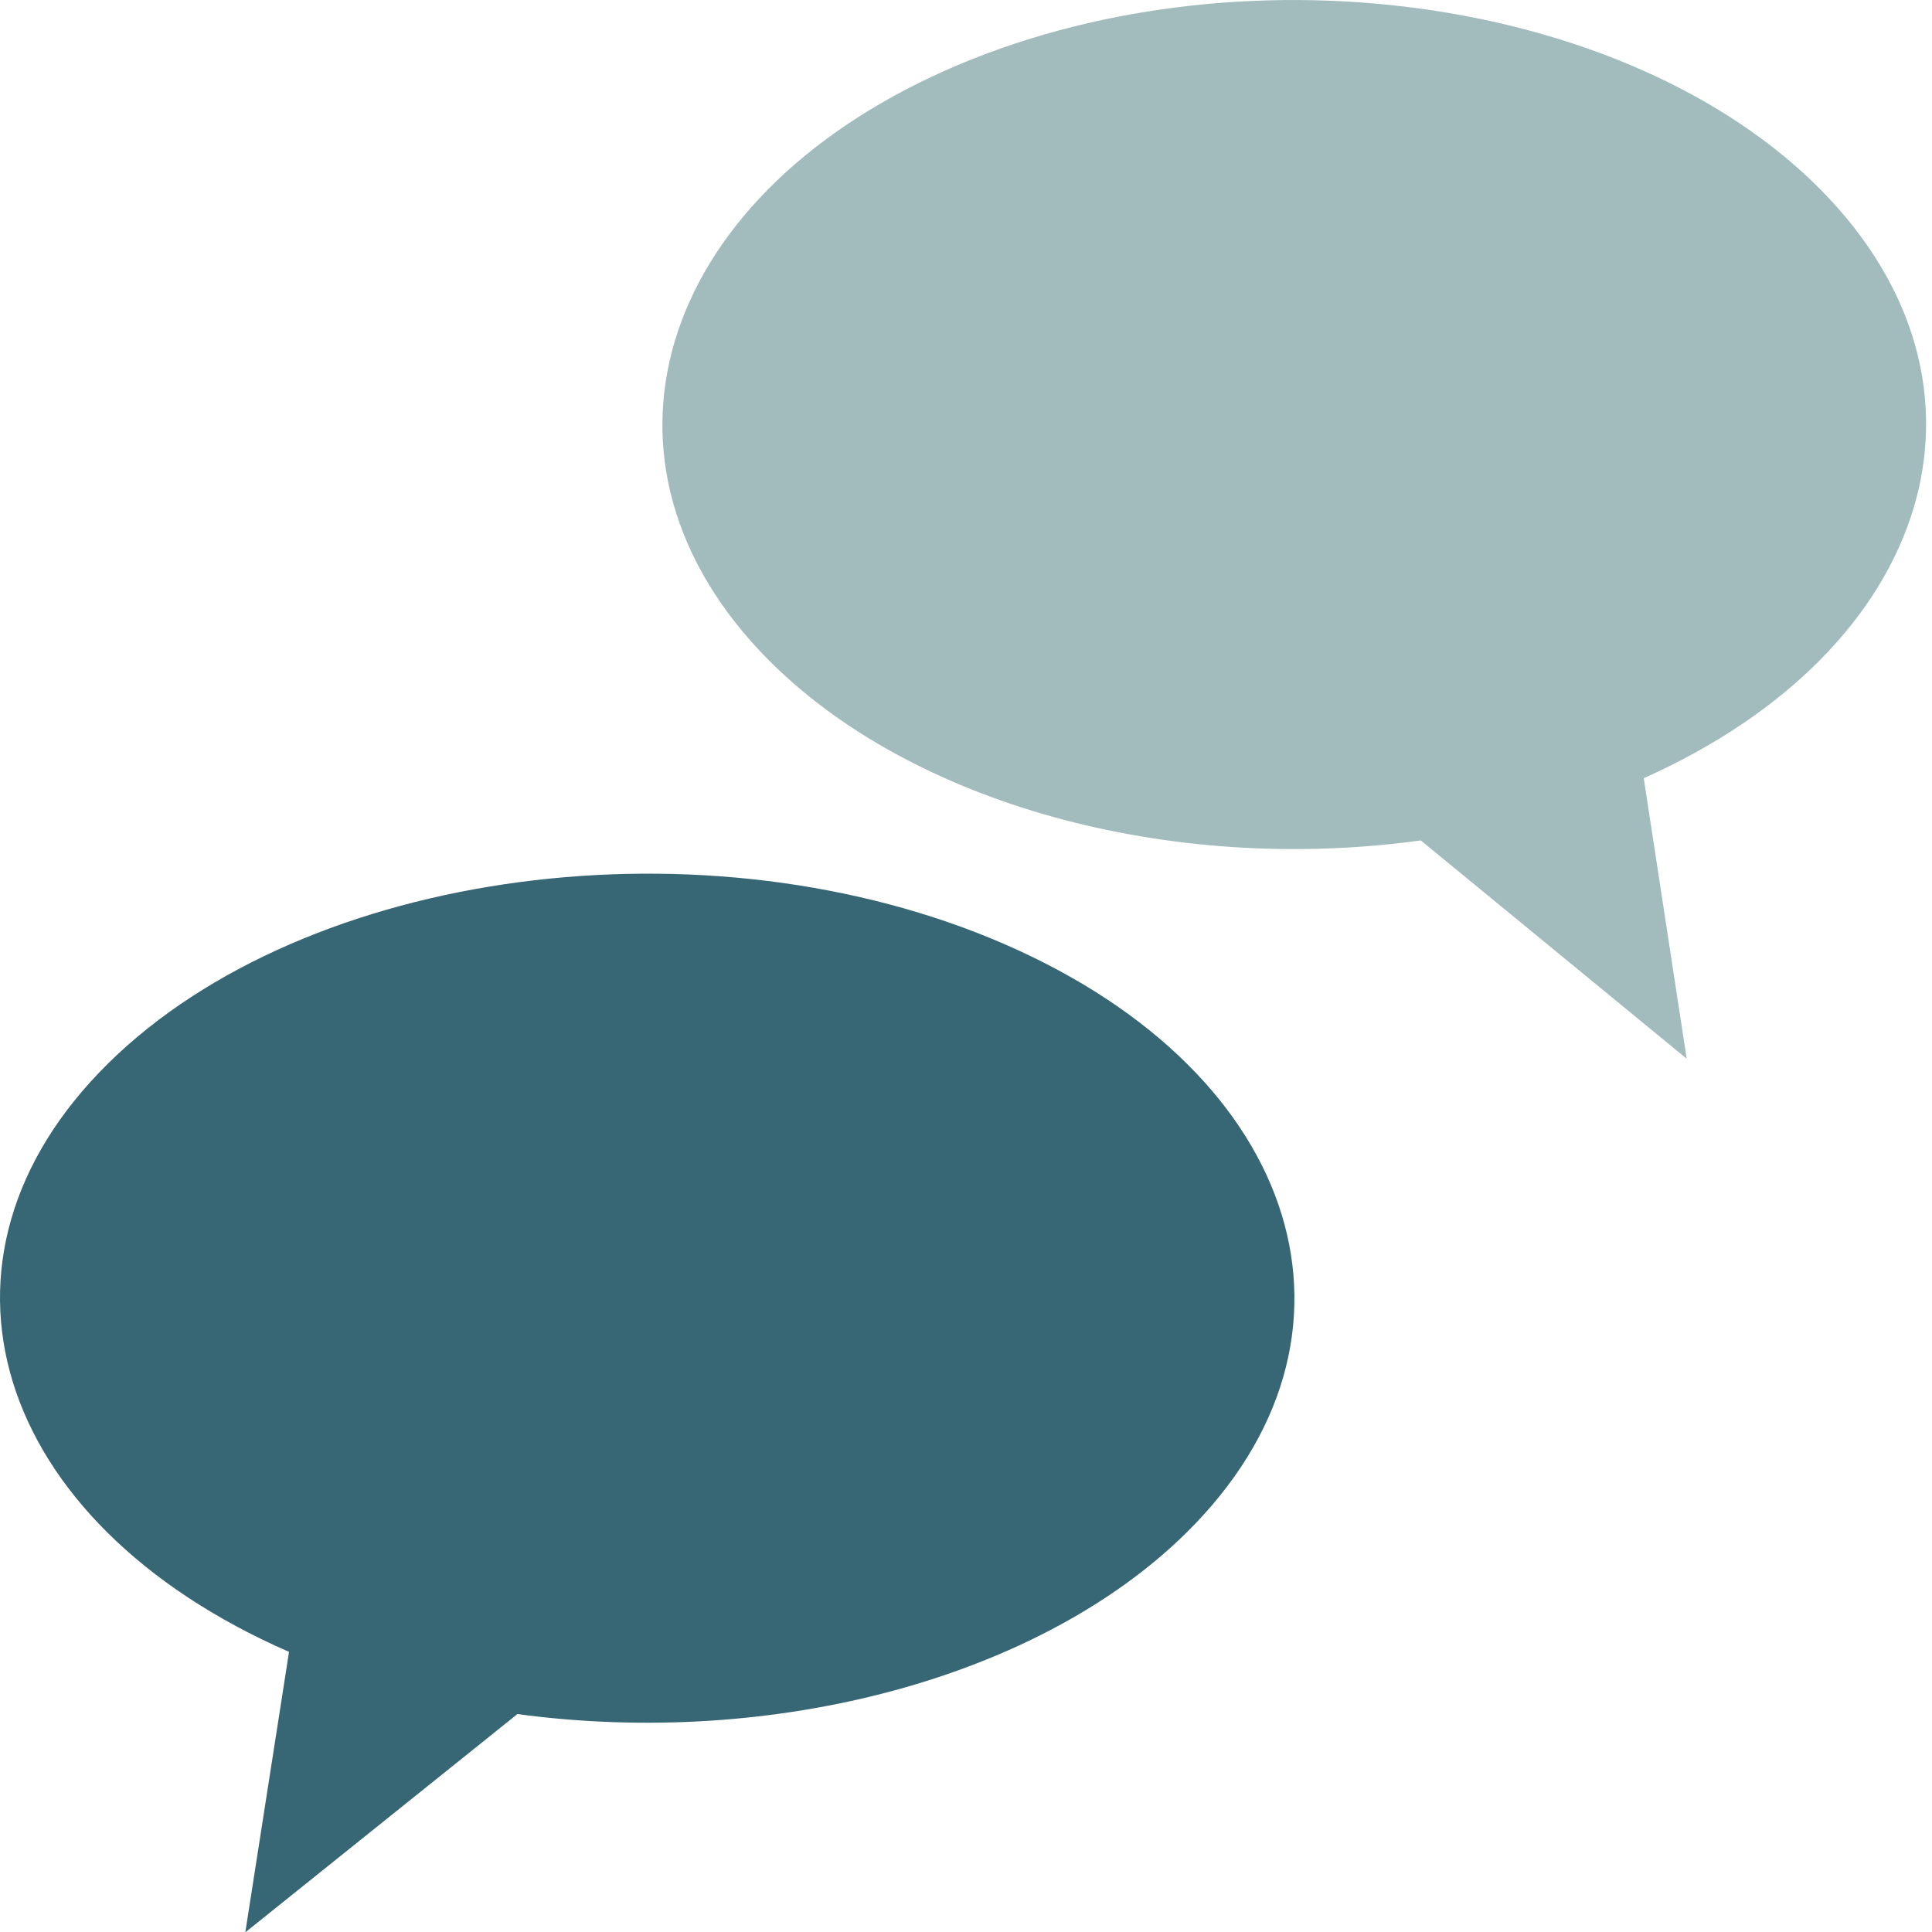 <?xml version="1.0" encoding="UTF-8"?><svg id="a" xmlns="http://www.w3.org/2000/svg" viewBox="0 0 50 50"><defs><style>.b{fill:#376675;}.b,.c{fill-rule:evenodd;}.c{fill:#a2bcbe;}</style></defs><path class="c" d="M43.65,27.39l-1.11-7.25c7.52-3.36,9.57-10.18,4.58-15.23C42.12-.14,31.98-1.52,24.45,1.83c-7.52,3.36-9.57,10.18-4.58,15.23,3.69,3.73,10.37,5.59,16.9,4.69l6.87,5.64Z"/><path class="b" d="M6.35,50l1.13-7.25C-.22,39.39-2.32,32.57,2.8,27.52s15.51-6.43,23.21-3.08c7.71,3.36,9.81,10.18,4.69,15.23-3.78,3.73-10.63,5.59-17.31,4.69l-7.03,5.64Z"/></svg>